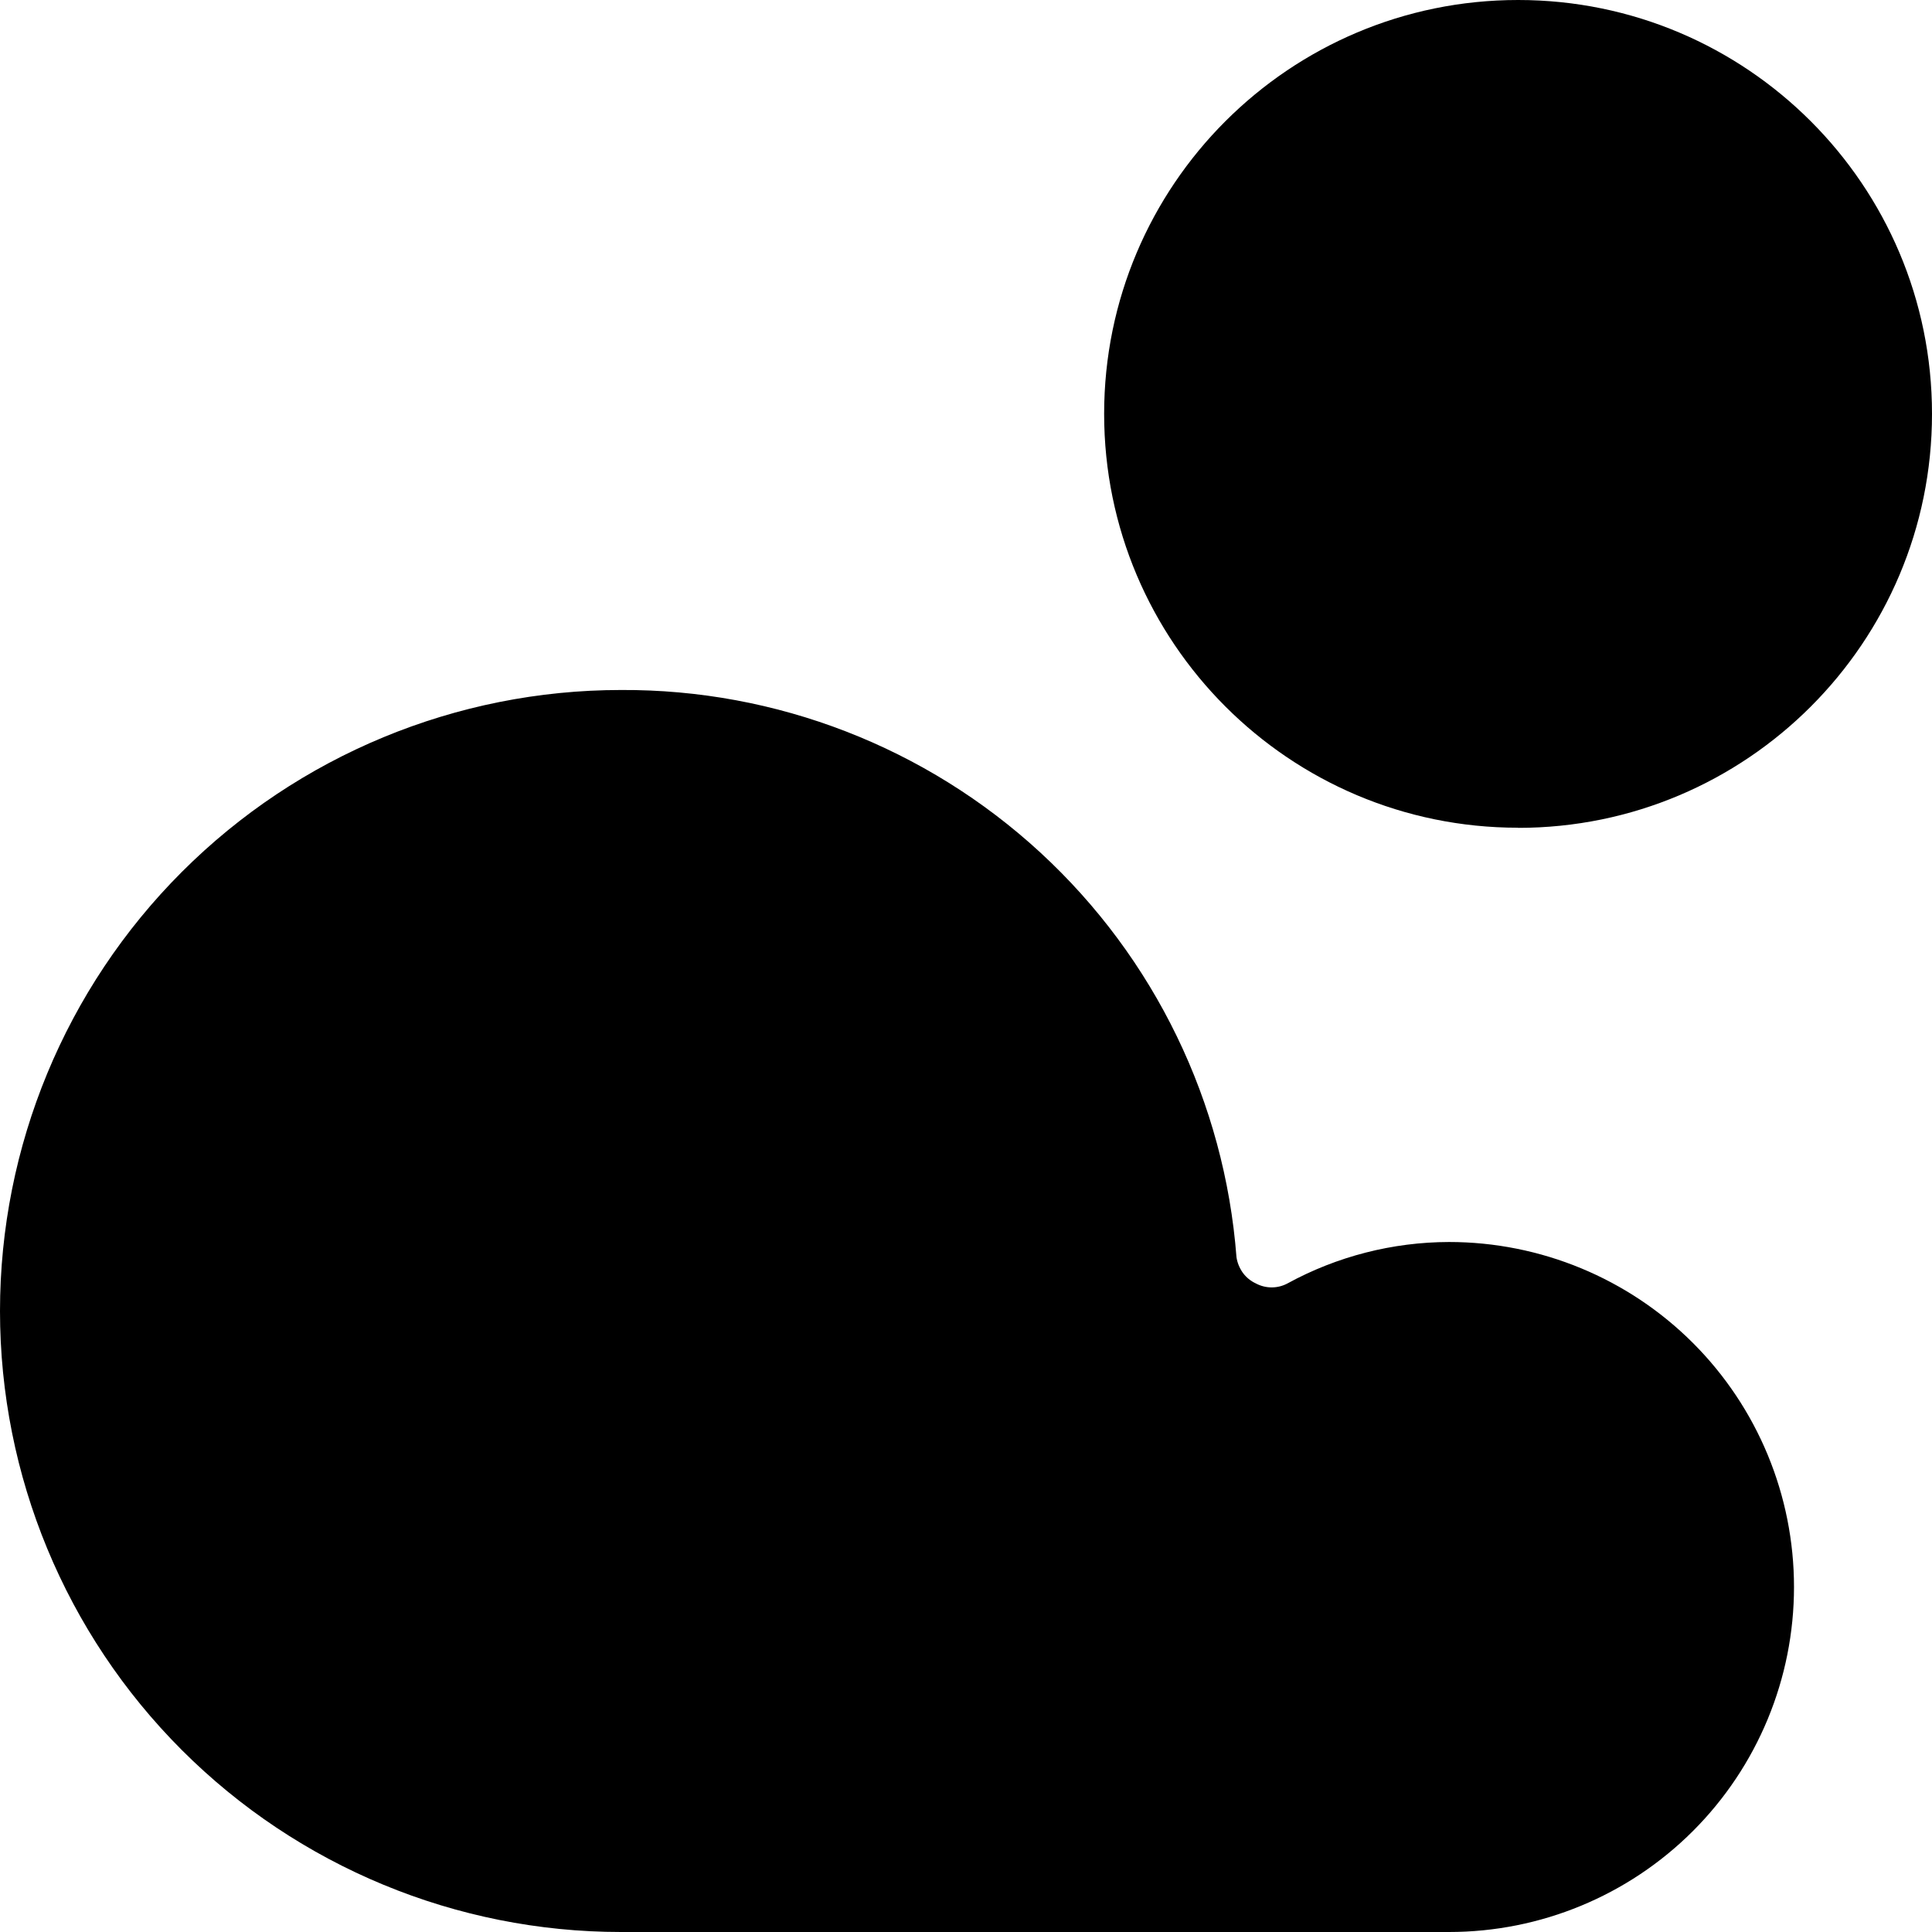 <svg xmlns="http://www.w3.org/2000/svg" fill="none" viewBox="0 0 14 14" id="Sun-Cloud--Streamline-Core"><desc>Sun Cloud Streamline Icon: https://streamlinehq.com</desc><g id="sun-cloud--cloud-meteorology-cloudy-partly-sunny-weather"><path id="Union" fill="#000000" fill-rule="evenodd" d="M11.001 5.999C12.657 5.999 14 4.656 14 2.999 14 1.343 12.657 0 11.001 0 9.344 0 8.001 1.343 8.001 2.999c0 1.656 1.343 2.999 2.999 2.999Zm-9.683 0.319C2.162 5.474 3.307 5 4.5 5c1.125 -0.006 2.211 0.415 3.039 1.178 0.828 0.763 1.335 1.81 1.421 2.932 0.006 0.041 0.022 0.079 0.046 0.113 0.024 0.033 0.057 0.06 0.094 0.077 0.035 0.019 0.075 0.029 0.115 0.029 0.04 0 0.08 -0.01 0.115 -0.029 0.359 -0.196 0.761 -0.299 1.17 -0.3 0.663 0 1.299 0.263 1.768 0.732 0.469 0.469 0.732 1.105 0.732 1.768 0 0.663 -0.263 1.299 -0.732 1.768 -0.469 0.469 -1.105 0.732 -1.768 0.732h-6c-1.193 0 -2.338 -0.474 -3.182 -1.318C0.474 11.838 0 10.694 0 9.5c0 -1.193 0.474 -2.338 1.318 -3.182Z" clip-rule="evenodd" stroke-width="1"></path></g></svg>